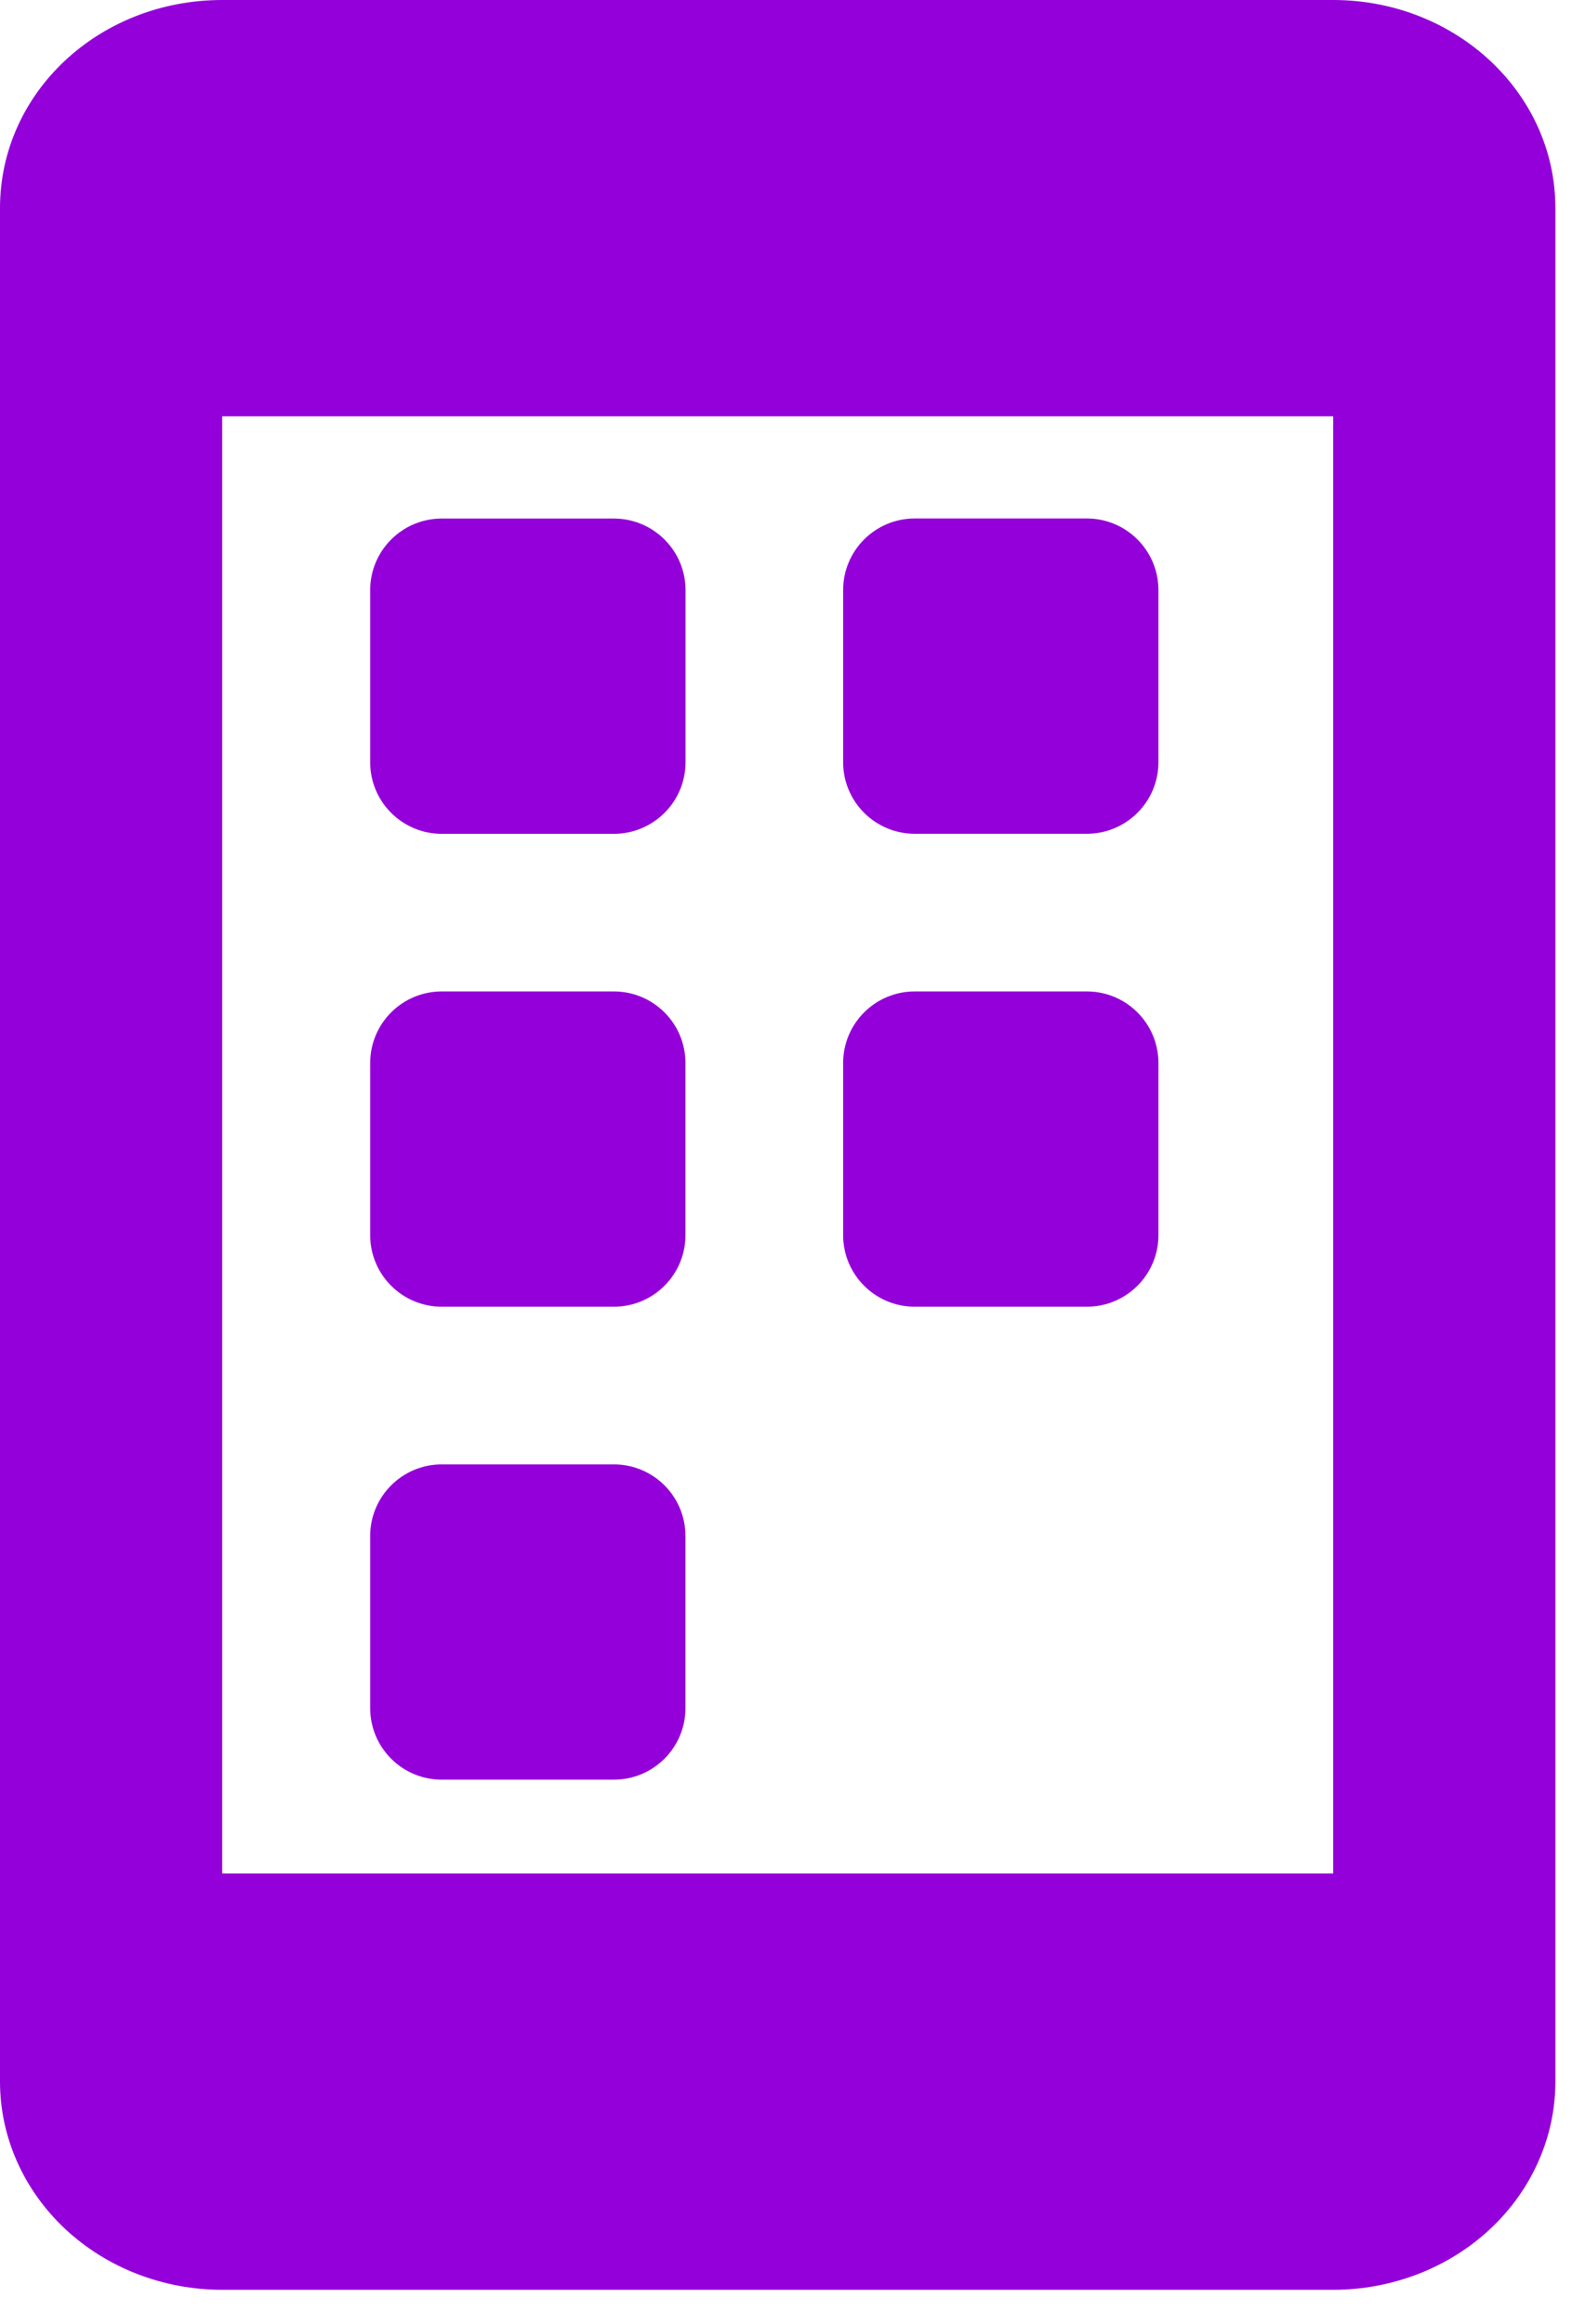 <svg width="23" height="34" viewBox="0 0 23 34" fill="none" xmlns="http://www.w3.org/2000/svg">
<path d="M19.506 27.412H3.251V6.091H19.506V27.412ZM19.506 0H3.251C1.447 0 0 1.355 0 3.046V30.457C0 31.265 0.343 32.04 0.952 32.611C1.562 33.182 2.389 33.503 3.251 33.503H19.506C20.368 33.503 21.195 33.182 21.805 32.611C22.414 32.04 22.757 31.265 22.757 30.457V3.046C22.757 1.355 21.294 0 19.506 0Z" fill="#9400DA"/>
<path fill-rule="evenodd" clip-rule="evenodd" d="M12.336 8.634C12.336 8.055 12.805 7.586 13.384 7.586H15.901C16.48 7.586 16.949 8.055 16.949 8.634V11.152C16.949 11.73 16.48 12.199 15.901 12.199H13.384C12.805 12.199 12.336 11.73 12.336 11.152V8.634ZM5.416 8.635C5.416 8.056 5.885 7.587 6.464 7.587H8.981C9.56 7.587 10.03 8.056 10.03 8.635V11.152C10.03 11.731 9.56 12.2 8.981 12.2H6.464C5.885 12.2 5.416 11.731 5.416 11.152V8.635ZM13.384 14.506C12.805 14.506 12.336 14.975 12.336 15.554V18.071C12.336 18.65 12.805 19.119 13.384 19.119H15.901C16.48 19.119 16.949 18.65 16.949 18.071V15.554C16.949 14.975 16.48 14.506 15.901 14.506H13.384ZM5.416 15.554C5.416 14.975 5.885 14.506 6.464 14.506H8.981C9.56 14.506 10.029 14.975 10.029 15.554V18.071C10.029 18.65 9.56 19.119 8.981 19.119H6.464C5.885 19.119 5.416 18.65 5.416 18.071V15.554ZM6.464 21.426C5.885 21.426 5.416 21.895 5.416 22.474V24.991C5.416 25.57 5.885 26.039 6.464 26.039H8.981C9.56 26.039 10.029 25.57 10.029 24.991V22.474C10.029 21.895 9.56 21.426 8.981 21.426H6.464Z" fill="#9400DA"/>
</svg>
